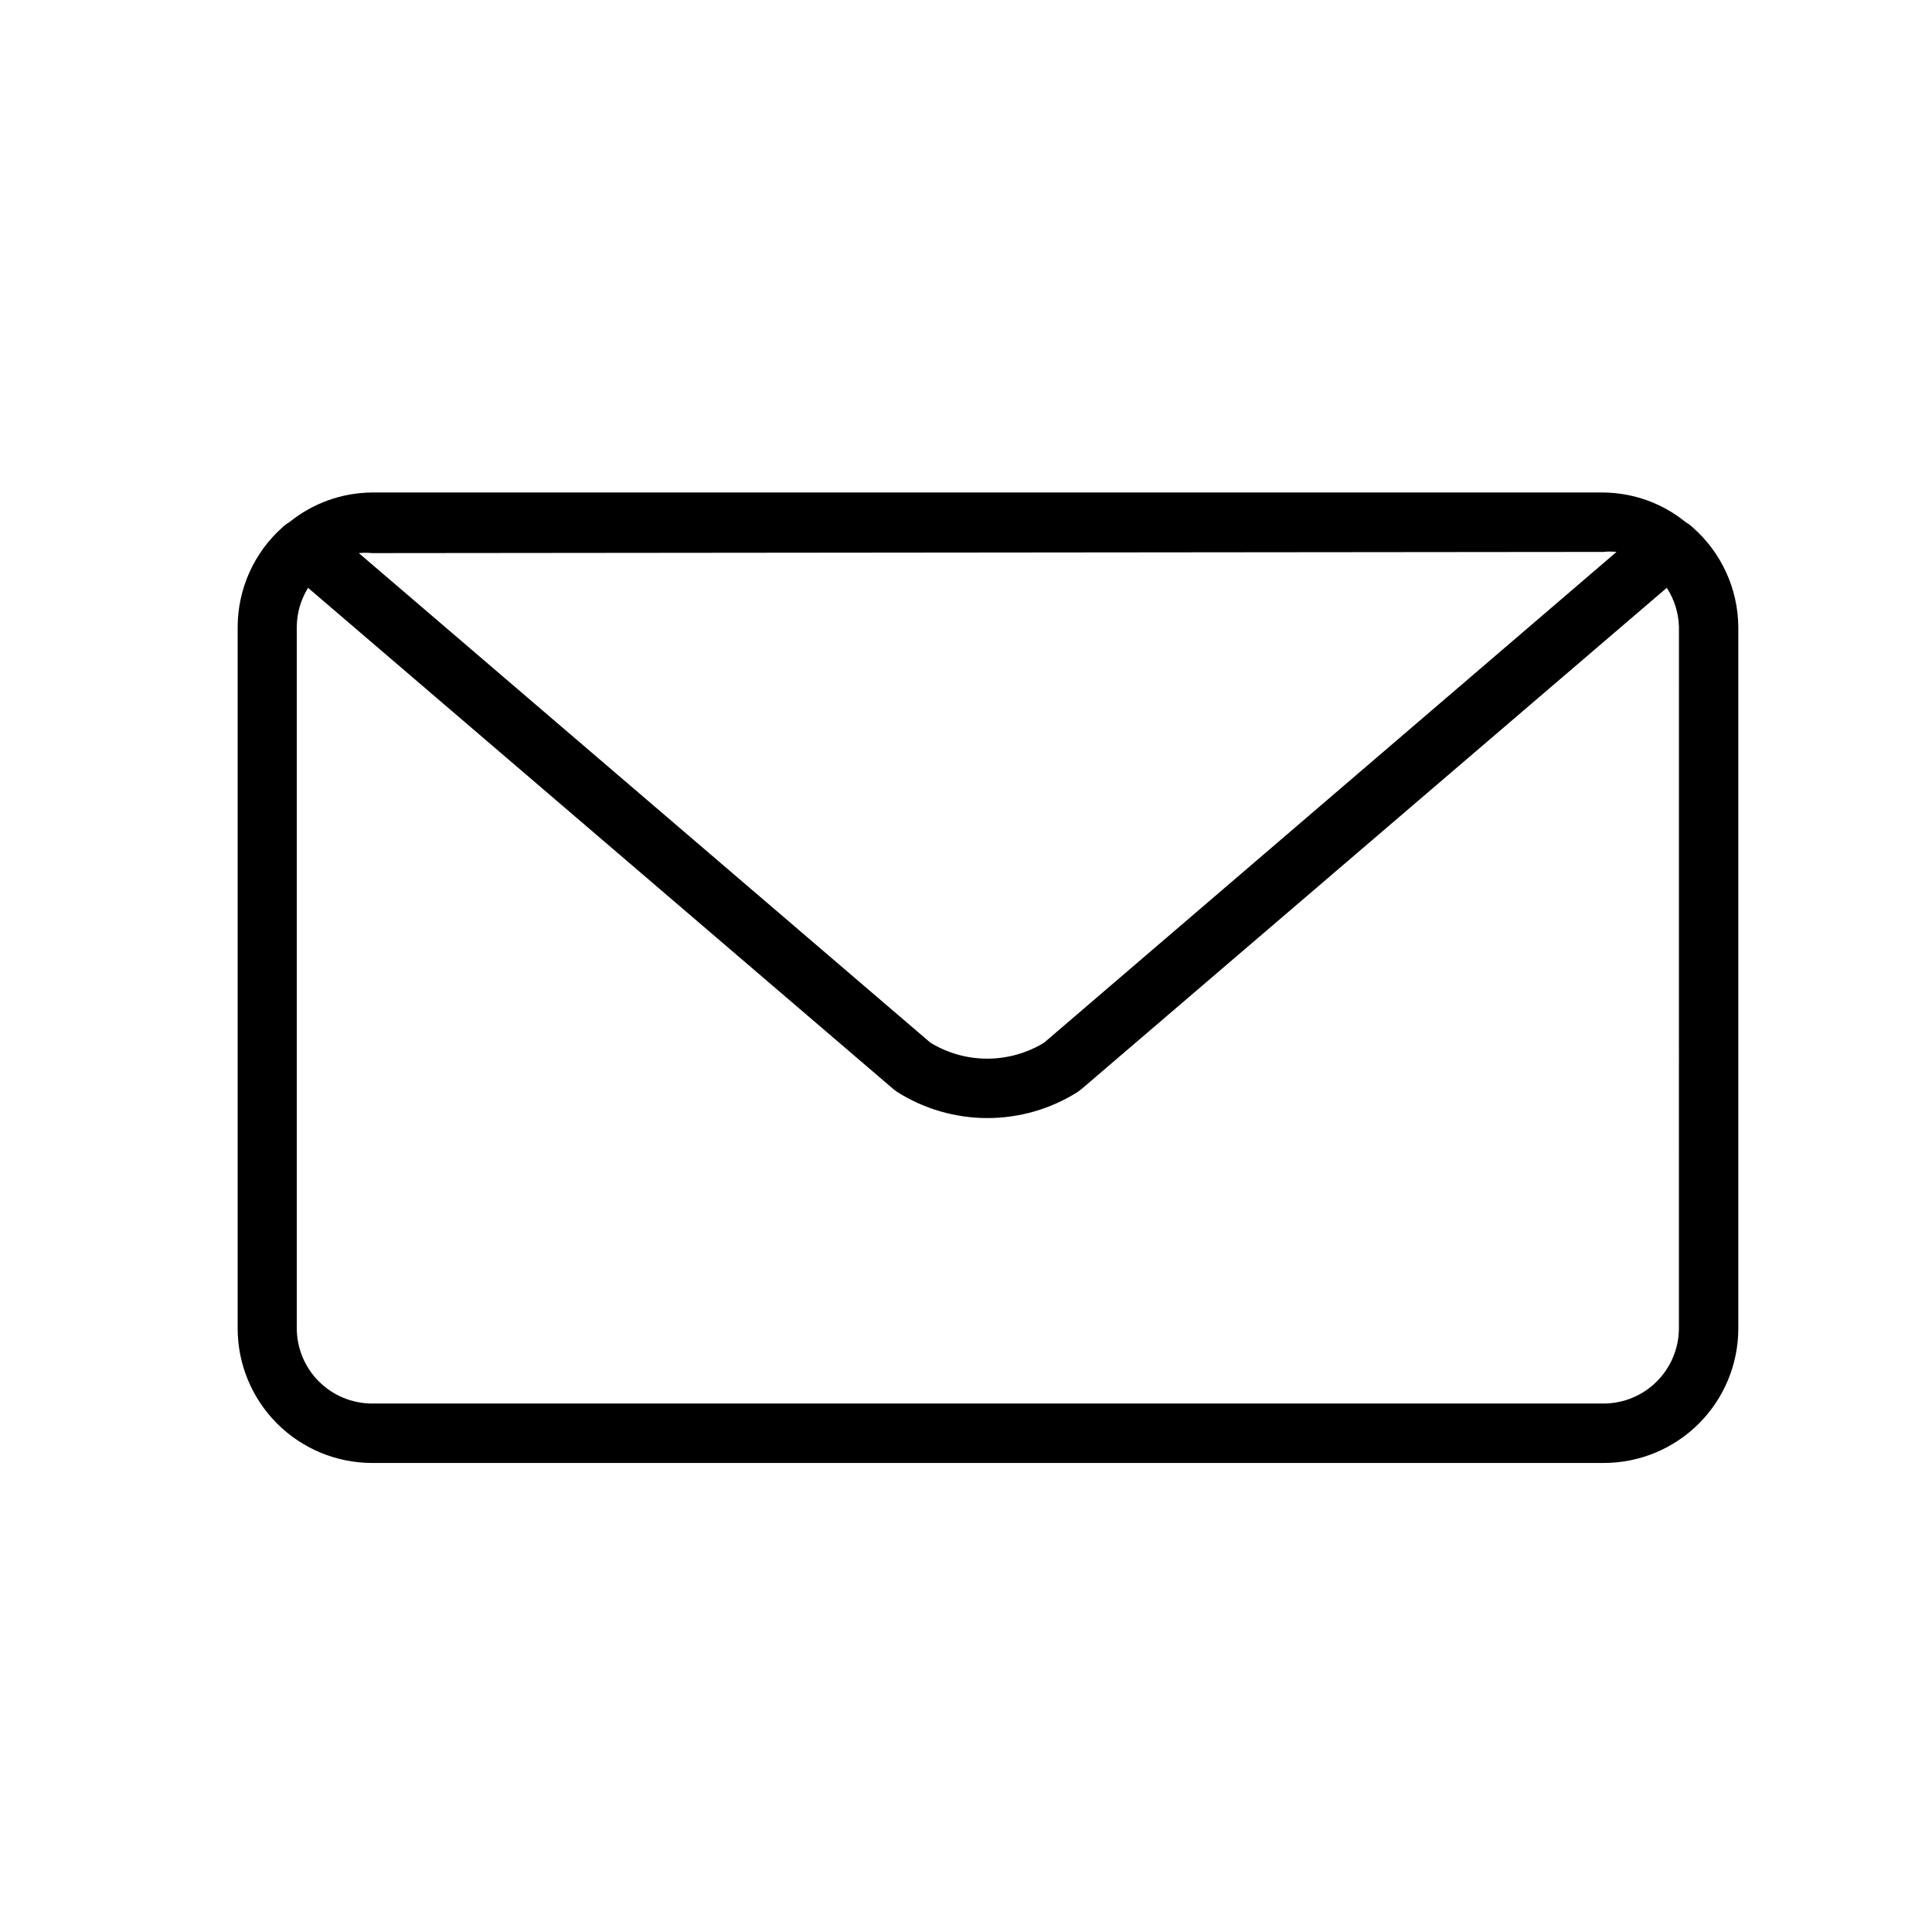 <?xml version="1.0" encoding="UTF-8"?>
<!-- Uploaded to: ICON Repo, www.svgrepo.com, Generator: ICON Repo Mixer Tools -->
<svg fill="#000000" width="800px" height="800px" version="1.1" viewBox="144 144 512 512" xmlns="http://www.w3.org/2000/svg">
 <path d="m592.55 283.73c-0.547-0.516-1.156-0.965-1.809-1.34-6.188-5.035-13.906-7.812-21.887-7.871h-326.29c-7.977 0.059-15.695 2.836-21.887 7.871-0.652 0.375-1.258 0.824-1.809 1.34-7.527 6.703-11.848 16.289-11.887 26.371v185.94c0 9.441 3.746 18.5 10.418 25.188 6.668 6.684 15.719 10.449 25.164 10.473h326.21c9.5 0.062 18.633-3.668 25.371-10.363 6.738-6.695 10.527-15.801 10.527-25.297v-185.94c-0.102-10.117-4.512-19.711-12.125-26.371zm-23.617 6.535 0.004-0.004c1.148-0.117 2.312-0.117 3.461 0l-151.69 130.05c-4.539 2.777-9.758 4.246-15.074 4.246-5.32 0-10.539-1.469-15.078-4.246l-151.46-129.73c1.152-0.117 2.312-0.117 3.465 0zm19.996 205.77c-0.02 5.273-2.125 10.328-5.856 14.059-3.731 3.731-8.785 5.836-14.059 5.856h-326.45c-5.277-0.02-10.328-2.125-14.062-5.856-3.731-3.731-5.832-8.785-5.856-14.059v-185.94c0.039-3.648 1.074-7.215 2.992-10.312l155.16 132.88 0.945 0.707c7.164 4.527 15.461 6.93 23.934 6.93 8.469 0 16.77-2.402 23.93-6.93l0.945-0.707 155.16-132.88c2.004 3.074 3.117 6.641 3.227 10.312z"/>
</svg>